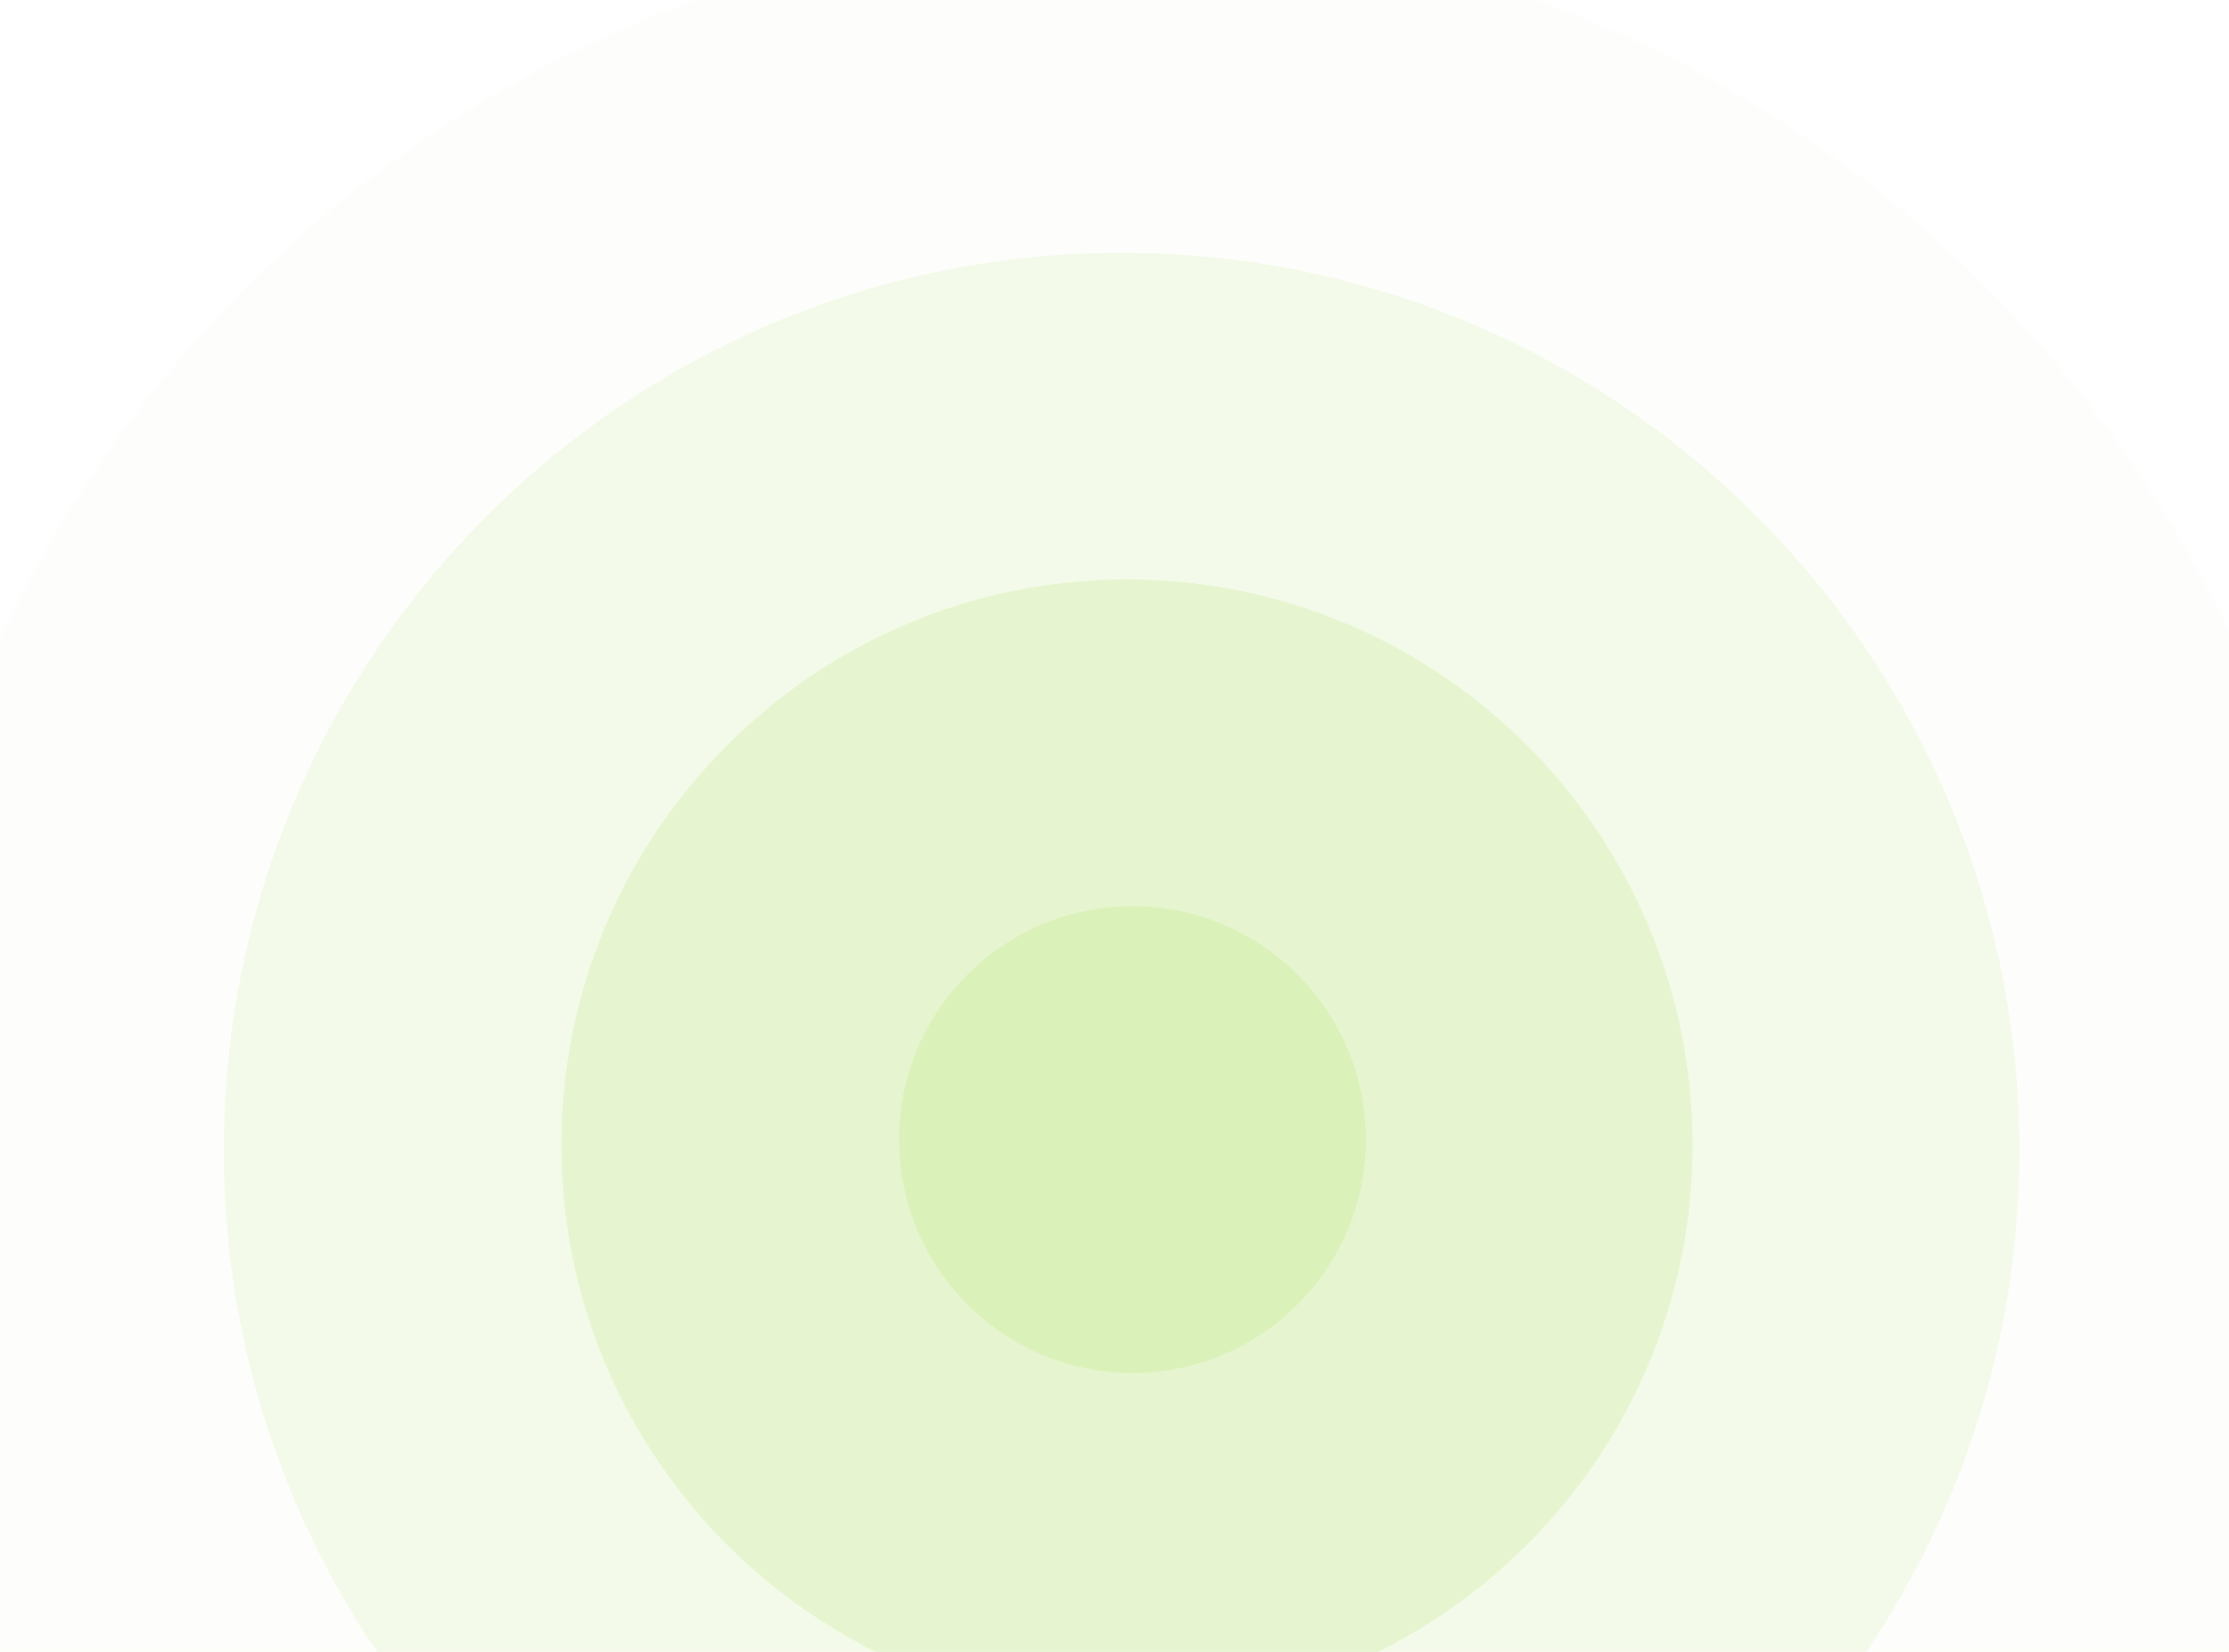 <svg width="1240" height="919" viewBox="0 0 1240 919" fill="none" xmlns="http://www.w3.org/2000/svg">
<g opacity="0.05">
<path d="M620.901 -41.034C998.474 -41.034 1305.03 265.526 1305.03 643.099C1305.03 1020.67 998.474 1327.23 620.901 1327.23C243.328 1327.23 -63.231 1020.67 -63.231 643.099C-63.231 265.526 243.328 -41.034 620.901 -41.034Z" fill="#D0EDA6"/>
<path d="M620.901 -41.034C998.474 -41.034 1305.03 265.526 1305.03 643.099C1305.03 1020.67 998.474 1327.23 620.901 1327.23C243.328 1327.23 -63.231 1020.67 -63.231 643.099C-63.231 265.526 243.328 -41.034 620.901 -41.034Z" fill="#D0EDA6"/>
</g>
<g opacity="0.216">
<path d="M623.931 140.721C899.521 140.721 1123.28 364.479 1123.28 640.069C1123.28 915.66 899.521 1139.42 623.931 1139.42C348.34 1139.42 124.582 915.66 124.582 640.069C124.582 364.479 348.34 140.721 623.931 140.721Z" fill="#D0EDA6"/>
<path d="M623.931 140.721C899.521 140.721 1123.28 364.479 1123.28 640.069C1123.28 915.66 899.521 1139.42 623.931 1139.42C348.34 1139.42 124.582 915.66 124.582 640.069C124.582 364.479 348.34 140.721 623.931 140.721Z" fill="#D0EDA6"/>
</g>
<g opacity="0.383">
<path d="M626.96 322.476C800.568 322.476 941.524 463.432 941.524 637.04C941.524 810.648 800.568 951.604 626.96 951.604C453.352 951.604 312.396 810.648 312.396 637.04C312.396 463.432 453.352 322.476 626.96 322.476Z" fill="#D0EDA6"/>
<path d="M626.96 322.476C800.568 322.476 941.524 463.432 941.524 637.04C941.524 810.648 800.568 951.604 626.96 951.604C453.352 951.604 312.396 810.648 312.396 637.04C312.396 463.432 453.352 322.476 626.96 322.476Z" fill="#D0EDA6"/>
</g>
<g opacity="0.5">
<path d="M629.989 504.23C701.615 504.23 759.769 562.385 759.769 634.011C759.769 705.636 701.615 763.791 629.989 763.791C558.363 763.791 500.209 705.636 500.209 634.011C500.209 562.385 558.363 504.23 629.989 504.23Z" fill="#D0EDA6"/>
<path d="M629.989 504.23C701.615 504.23 759.769 562.385 759.769 634.011C759.769 705.636 701.615 763.791 629.989 763.791C558.363 763.791 500.209 705.636 500.209 634.011C500.209 562.385 558.363 504.23 629.989 504.23Z" fill="#D0EDA6"/>
</g>
</svg>
